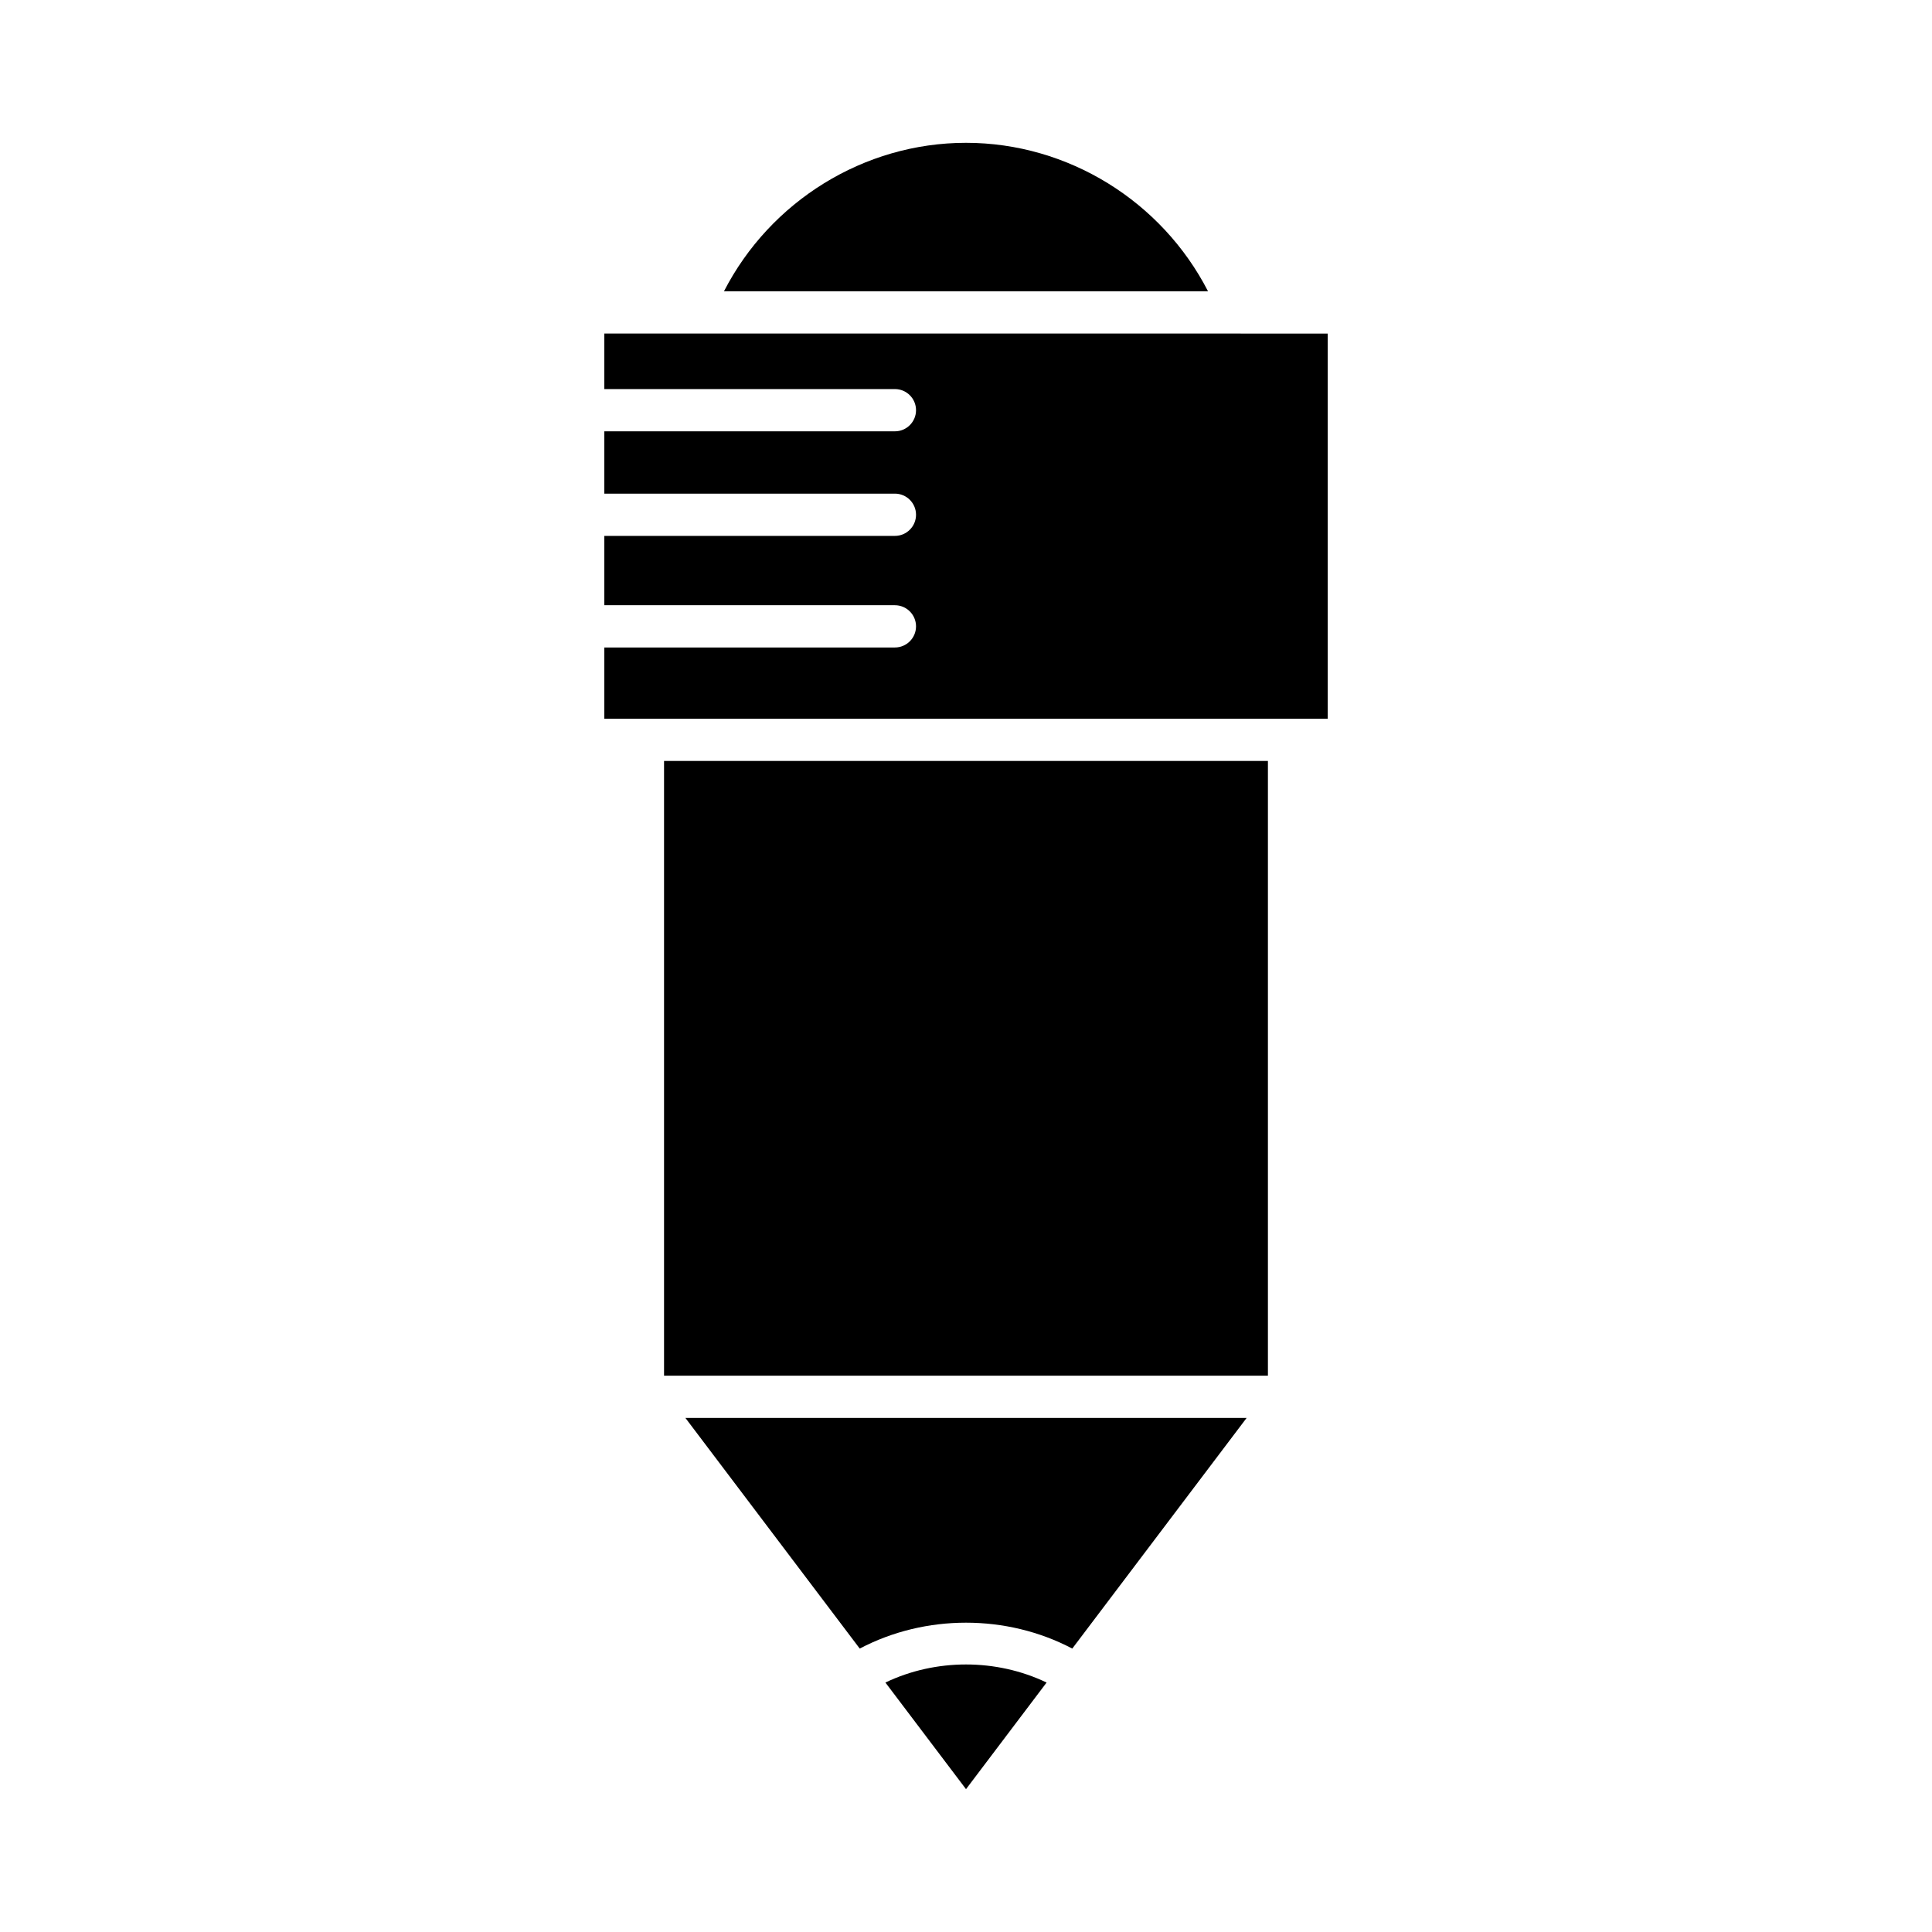 <?xml version="1.0" encoding="UTF-8"?>
<!-- Uploaded to: SVG Repo, www.svgrepo.com, Generator: SVG Repo Mixer Tools -->
<svg fill="#000000" width="800px" height="800px" version="1.1" viewBox="144 144 512 512" xmlns="http://www.w3.org/2000/svg">
 <g>
  <path d="m464.14 221.2c-12.23-23.816-37.035-39.352-64.141-39.352s-51.91 15.535-64.141 39.352z"/>
  <path d="m421.36 589.89c-13.328-6.383-29.391-6.383-42.719 0l21.363 28.254z"/>
  <path d="m371.84 580.89c17.387-9.148 38.938-9.148 56.324 0l46.199-61.117h-148.72z"/>
  <path d="m319.98 345.66h160.03v162.91h-160.03z"/>
  <path d="m472.79 232.4c-0.008 0-0.012-0.004-0.02-0.004h-168.62v14.711h77.008c3.09 0 5.598 2.508 5.598 5.598 0 3.09-2.508 5.598-5.598 5.598h-77.008v16.516h77.008c3.09 0 5.598 2.508 5.598 5.598 0 3.09-2.508 5.598-5.598 5.598h-77.008v18.375h77.008c3.09 0 5.598 2.508 5.598 5.598 0 3.09-2.508 5.598-5.598 5.598h-77.008v18.875h191.71v-102.06h-23.055c-0.008 0-0.012 0.004-0.016 0.004z"/>
 </g>
</svg>